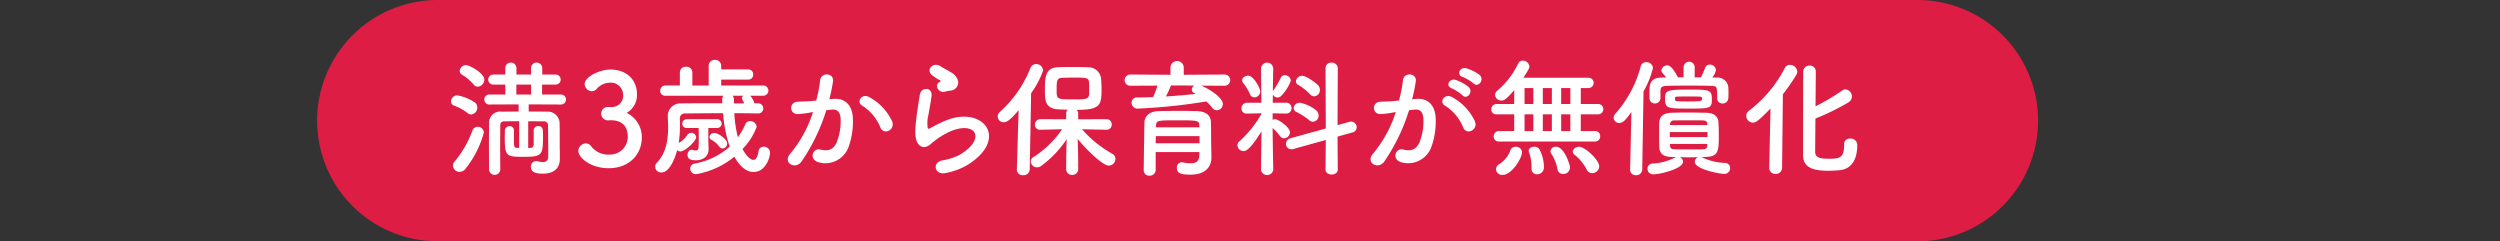 <svg xmlns="http://www.w3.org/2000/svg" width="498" height="48.07" viewBox="0 0 498 48.07">
  <rect x="0" y="0" width="498" height="48.07" fill="#333333" stroke="none"/>
  <g id="sec2_subtit_1_sp" transform="translate(-35 -6549.976)">
    <g id="グループ_165" data-name="グループ 165" transform="translate(98.173 6549.976)">
      <path id="パス_1742" data-name="パス 1742" d="M334.614,48.07H39.875a24.035,24.035,0,1,1,0-48.07H334.614a24.035,24.035,0,1,1,0,48.07" transform="translate(-15.84)" fill="#dd1d44"/>
      <path id="パス_1743" data-name="パス 1743" d="M31.757,15.969a9.813,9.813,0,0,0-2.693-1.5.865.865,0,0,1-.636-.839,1.254,1.254,0,0,1,1.22-1.22A9.092,9.092,0,0,1,33.1,13.783a1.231,1.231,0,0,1,.559,1.068,1.342,1.342,0,0,1-1.22,1.373,1.156,1.156,0,0,1-.686-.254M30.131,27.659a1.316,1.316,0,0,1-1.322-1.246,1.2,1.2,0,0,1,.331-.814A20.461,20.461,0,0,0,32.7,19.4a1.1,1.1,0,0,1,1.042-.712,1.176,1.176,0,0,1,1.22,1.167,19.889,19.889,0,0,1-3.634,7.168,1.534,1.534,0,0,1-1.195.636m2.795-17.408a9.124,9.124,0,0,0-2.286-1.93.943.943,0,0,1-.483-.788,1.275,1.275,0,0,1,1.271-1.144c.634,0,3.634,1.6,3.634,2.9a1.413,1.413,0,0,1-1.3,1.4,1.058,1.058,0,0,1-.839-.432M42,17.569c-1.195,0-2.314.025-2.947.025-.585,0-.814.28-.814.788,0,.992-.025,2.668-.025,4.371,0,1.676.025,3.379.025,4.422a1.119,1.119,0,0,1-2.237,0c0-1.144-.025-2.82-.025-4.524S36,19.222,36,18.078a2.235,2.235,0,0,1,2.542-2.415c.814,0,2.032-.023,3.354-.023V14.215l-5.82.025a.966.966,0,0,1-1.015-.992.952.952,0,0,1,1.015-.989h3.176l-.023-1.983h-2.39a1,1,0,1,1,0-2.006h2.39v-1.3a1.118,1.118,0,0,1,2.235,0v1.3h2.9v-1.3a1.119,1.119,0,0,1,2.237,0v1.3h2.668a1,1,0,1,1,0,2.006h-2.7V12.26h3.71a.975.975,0,0,1,1.045.989.989.989,0,0,1-1.045.992L43.9,14.215v1.424c1.424,0,2.8,0,3.659.023A2.35,2.35,0,0,1,50.054,18.1c.025.661.025,1.752.025,2.769v2.212a6.7,6.7,0,0,1,.025.788v1.218c0,1.653-.992,2.924-3.329,2.924-1.17,0-2.441-.127-2.441-1.373A1.07,1.07,0,0,1,45.378,25.5a1.488,1.488,0,0,1,.331.051,4.668,4.668,0,0,0,1.017.153c.585,0,1.066-.229,1.066-1.144,0,0,0-4.725-.051-6.174a.748.748,0,0,0-.837-.788c-.689,0-1.856-.025-3.1-.025v5.337c.153,0,.305-.025.432-.025.534-.025.661-.407.661-.788V19.4a.847.847,0,0,1,.89-.864c.964,0,.964.737.964,1.676,0,4.117-.074,4.447-3.86,4.447-3.382,0-3.761-.051-3.761-3.786,0-.559.025-1.117.025-1.473a.882.882,0,0,1,.939-.839.8.8,0,0,1,.864.814v1.854c0,1.3.025,1.627.559,1.653H42Zm2.362-7.293H41.439V12.26h2.947Z" transform="translate(-1.757 6.578)" fill="#fff"/>
      <path id="パス_1744" data-name="パス 1744" d="M47.025,14.011a2.254,2.254,0,0,0,2.286-2.566,2.425,2.425,0,0,0-2.642-2.288,3.631,3.631,0,0,0-2.693,1.322,1.277,1.277,0,0,1-.89.381,1.491,1.491,0,0,1-1.424-1.424c0-1.424,2.924-2.9,5.134-2.9,3.227,0,5.286,2.057,5.286,4.9a4.067,4.067,0,0,1-2.059,3.735,5.331,5.331,0,0,1,3.023,4.9c0,3.583-2.744,6.123-6.581,6.123-3.786,0-6.072-2.235-6.072-3.43a1.576,1.576,0,0,1,1.5-1.526,1.365,1.365,0,0,1,.992.483,4.248,4.248,0,0,0,3.71,1.754,3.55,3.55,0,0,0,3.659-3.458c0-2.591-1.549-3.377-3.354-3.377h-.229c-.153,0-.28.023-.381.023a1.369,1.369,0,0,1-1.345-1.345,1.328,1.328,0,0,1,1.32-1.322Z" transform="translate(11.629 7.317)" fill="#fff"/>
      <path id="パス_1745" data-name="パス 1745" d="M68.11,16.3c-1.6-.025-3.176-.051-4.727-.051a23.63,23.63,0,0,0,.712,4.8,14.429,14.429,0,0,0,1.473-2.591,1.055,1.055,0,0,1,.966-.636,1.277,1.277,0,0,1,1.3,1.142,12.482,12.482,0,0,1-2.822,4.422c.076.153,1.17,2.161,2.187,2.161.458,0,.814-.483,1.017-1.729a.983.983,0,0,1,1.017-.89A1.219,1.219,0,0,1,70.5,24.1c0,1.042-.941,3.862-3.278,3.862-1.22,0-2.54-.763-3.837-3.049A16.2,16.2,0,0,1,55.76,28.4a1.124,1.124,0,0,1-1.17-1.119,1.017,1.017,0,0,1,.89-.992,14.513,14.513,0,0,0,6.988-3.377,25.784,25.784,0,0,1-1.32-6.659c-2.619,0-5.134.025-7.5.051a.974.974,0,0,0-1.119,1.042c0,.356.025.788.025,1.269a23.1,23.1,0,0,1-.254,3.557,4.448,4.448,0,0,0,1.676-1.523.948.948,0,0,1,.814-.483.974.974,0,0,1,.992.864c0,.788-2.263,2.845-3.125,2.845a.881.881,0,0,1-.661-.28c-.61,2.337-1.78,4.447-3.049,4.447a1.144,1.144,0,0,1-.941-1.983c1.854-1.93,2.187-4.75,2.187-6.986,0-.867-.053-1.627-.076-2.237v-.1a2.524,2.524,0,0,1,2.668-2.439c2.566-.025,5.363-.025,8.208-.025l-.025-.686v-.1a1.234,1.234,0,0,1,.229-.712H49.662A.955.955,0,0,1,48.62,11.8a1.018,1.018,0,0,1,1.042-1.066h2.871V8.143A1.149,1.149,0,0,1,53.779,7a1.161,1.161,0,0,1,1.244,1.144v2.593h3.252V6.848a1.179,1.179,0,0,1,1.246-1.22,1.192,1.192,0,0,1,1.246,1.22v.684h5.36A.972.972,0,0,1,67.144,8.55a.972.972,0,0,1-1.017,1.017h-5.36v1.17H69.15a1.016,1.016,0,0,1,0,2.032H66.534a3.834,3.834,0,0,1,.864,1.525h.712a.991.991,0,0,1,1.04,1.015.981.981,0,0,1-1.015.992ZM58.2,19.2v2.009c0,.559.051,1.549.051,2.235v.051c0,1.119-.839,2.136-2.54,2.136-.89,0-1.653-.178-1.653-1.068,0-.508.305-1.017.788-1.017a.433.433,0,0,1,.178.025,2.994,2.994,0,0,0,.636.1c.636,0,.636-.2.636-2.337,0-.737,0-1.526-.025-2.136H53.957a.844.844,0,0,1-.941-.837.9.9,0,0,1,.941-.915h6.021a.876.876,0,1,1,0,1.752Zm2.161,3.685a4.489,4.489,0,0,0-1.526-1.32.726.726,0,0,1-.407-.585.929.929,0,0,1,.966-.788c.788,0,2.566,1.246,2.566,2.11a.976.976,0,0,1-.89.989.916.916,0,0,1-.71-.407m2.693-10.113a1.27,1.27,0,0,1,.254.788v.737h2.034a4.009,4.009,0,0,0-.356-.737.476.476,0,0,1-.1-.305.575.575,0,0,1,.331-.483Z" transform="translate(19.723 6.296)" fill="#fff"/>
      <path id="パス_1746" data-name="パス 1746" d="M69.2,11.869c2.136-.178,3.761,1.068,3.862,3.913A15.133,15.133,0,0,1,72.2,21.45,4.925,4.925,0,0,1,66.23,24.5c-2.009-.585-1.195-2.922.356-2.54,1.449.354,2.515.127,3.227-1.373a11.338,11.338,0,0,0,.814-4.4c0-1.551-.534-2.286-1.7-2.184-.381.025-.761.076-1.17.127a37.415,37.415,0,0,1-4.928,10.214c-1.22,1.729-3.862.254-2.212-1.6a24.49,24.49,0,0,0,4.5-8.259l-.305.051a17.2,17.2,0,0,1-2.744.356,1.222,1.222,0,1,1-.076-2.441c.788-.076,1.576-.051,2.49-.127l1.271-.127a27.059,27.059,0,0,0,.788-4.04c.178-1.651,2.769-1.5,2.566.2a33.473,33.473,0,0,1-.737,3.583Zm9.352,5.719a9.131,9.131,0,0,0-3.634-4.371c-1.246-.686-.127-2.591,1.447-1.676a10.527,10.527,0,0,1,4.524,4.827c.636,1.678-1.651,2.8-2.337,1.22" transform="translate(33.66 7.831)" fill="#fff"/>
      <path id="パス_1747" data-name="パス 1747" d="M78.027,27.667c-2.057.409-2.718-2.108-.559-2.54a11.889,11.889,0,0,0,3.4-1.091c2.795-1.627,3.557-3.382,3.023-4.4s-2.388-1.4-5.081-.178a16.039,16.039,0,0,0-3.4,2.184c-1.5,1.449-2.517.737-2.973-.153s-.407-2.464-.206-4.32.534-3.812.737-5.106c.254-1.627,2.568-1.576,2.339.254-.127,1.066-.407,2.49-.61,3.71a6.667,6.667,0,0,0-.153,2.642c.076.2.2.2.432.076.509-.28,1.7-.941,2.9-1.449,7.674-3.329,13.088,3.532,4.5,8.793a13.7,13.7,0,0,1-4.346,1.574m-.1-16.211c-1.22.305-2.134-1.322-1.068-1.907.127-.076.381-.2.2-.331a8.789,8.789,0,0,1-1.8-1.193c-1.093-1.195.585-2.542,1.854-1.627.458.331,1.322.712,2.059,1.195a2.7,2.7,0,0,1,1.447,1.854,1.654,1.654,0,0,1-1.6,1.78c-.331.051-.686.127-1.093.229" transform="translate(47.083 6.822)" fill="#fff"/>
      <path id="パス_1748" data-name="パス 1748" d="M83.993,15.2c-1.729,2.083-2.439,2.413-2.973,2.413a1.166,1.166,0,0,1-1.195-1.144,1.238,1.238,0,0,1,.432-.915A23.1,23.1,0,0,0,86.33,6.838a1.222,1.222,0,0,1,1.144-.814,1.369,1.369,0,0,1,1.4,1.271,17.481,17.481,0,0,1-2.39,4.521l-.28,15.2a1.213,1.213,0,0,1-1.322,1.144,1.123,1.123,0,0,1-1.244-1.093v-.051ZM101.5,19.109l-4.879-.1a23.088,23.088,0,0,0,6.049,4.9,1.154,1.154,0,0,1,.608,1.017,1.342,1.342,0,0,1-1.32,1.32c-1.373,0-4.954-3.759-6.2-5.31.051,1.5.1,3.151.1,5.108v.941a1.133,1.133,0,0,1-1.218,1.117,1.106,1.106,0,0,1-1.17-1.117v-.941c0-1.932.051-3.557.1-5.057a21.2,21.2,0,0,1-5.055,5.31,1.472,1.472,0,0,1-.839.305,1.257,1.257,0,0,1-1.271-1.167,1.118,1.118,0,0,1,.585-.915,19.5,19.5,0,0,0,5.666-5.515l-4.318.1h-.028a.966.966,0,0,1-1.066-.989A1.074,1.074,0,0,1,88.338,17l5.132.025v-1.17a1.034,1.034,0,0,1,.305-.737c-.712-.025-1.4-.049-1.956-.076-2.593-.178-2.593-1.93-2.593-3.786,0-2.591.051-4.473,2.568-4.6.839-.025,1.8-.053,2.769-.053,1.195,0,2.362.028,3.252.053a2.55,2.55,0,0,1,2.617,2.362c.053.737.076,1.449.076,2.184,0,3.074-.356,3.941-4.956,3.941a.966.966,0,0,1,.305.71v1.17L101.5,17a1.02,1.02,0,0,1,1.042,1.068,1.007,1.007,0,0,1-1.017,1.04ZM98.019,9.734c-.076-.992-.381-1.017-3.252-1.017-.788,0-1.551.025-2.134.051-1.068.025-1.068.686-1.068,2.543,0,1.7.076,1.752,3.252,1.752,2.515,0,3.227,0,3.227-1.167,0-1.78,0-1.932-.025-2.161" transform="translate(55.743 6.739)" fill="#fff"/>
      <path id="パス_1749" data-name="パス 1749" d="M107.013,10.641c1.549.636,4.295,2.337,4.295,3.659a1.217,1.217,0,0,1-1.17,1.246,1.309,1.309,0,0,1-1.017-.585,7.945,7.945,0,0,0-1.093-1.17,113.615,113.615,0,0,1-13.619,1.424,1.177,1.177,0,0,1-1.271-1.17A1.014,1.014,0,0,1,94.23,13c1.042,0,2.134-.025,3.2-.076a20.6,20.6,0,0,0,.864-2.286l-5.363.025a1.119,1.119,0,1,1,0-2.235l7.954.051V6.931a1.329,1.329,0,0,1,2.644,0V8.482l8.081-.051a1.119,1.119,0,1,1,0,2.235Zm2.032,14.28v.051c0,1.5-.862,3.4-4.193,3.4-1.727,0-2.693-.2-2.693-1.345a1.023,1.023,0,0,1,.992-1.119.638.638,0,0,1,.2.025,8.5,8.5,0,0,0,1.549.178c.966,0,1.678-.331,1.729-1.551,0-.2.025-.432.025-.684H97.94v3.555a1.175,1.175,0,0,1-1.246,1.144,1.068,1.068,0,0,1-1.142-1.117c0-.254.127-9.123.15-9.556.051-.989.788-2.134,2.822-2.184,1.193-.025,2.693-.051,4.168-.051,1.218,0,2.413.025,3.456.051,2.034.076,2.744,1.017,2.795,2.159.051,1.17.025,3.379.051,4.4ZM106.682,20.7H97.966c0,.46-.025.941-.025,1.424h8.742Zm-.051-2.134c-.025-.992-.432-1.017-4.117-1.017-4.142,0-4.447,0-4.5,1.017v.381h8.64Zm-5.642-7.954A22.058,22.058,0,0,1,99.974,12.8c2.032-.125,4.015-.3,5.92-.506a2.235,2.235,0,0,1-.254-.153.817.817,0,0,1-.508-.712.972.972,0,0,1,.483-.814Z" transform="translate(69.1 6.417)" fill="#fff"/>
      <path id="パス_1750" data-name="パス 1750" d="M109.5,27.236a1.234,1.234,0,0,1-2.439,0v-.025l.1-7.649c-2.312,3.761-3.148,3.939-3.555,3.939a1.231,1.231,0,0,1-1.246-1.142,1.05,1.05,0,0,1,.432-.814,21.859,21.859,0,0,0,4.369-5.49v-.076l-2.871.051h-.025a.992.992,0,0,1-1.091-1.017,1.1,1.1,0,0,1,1.117-1.142h2.848l-.076-6.835V7.009a1.224,1.224,0,0,1,2.439,0v.028s-.051,2.108-.076,4.572a1.08,1.08,0,0,1,.127-.229A18.4,18.4,0,0,0,111,8.915a.857.857,0,0,1,.814-.534,1.212,1.212,0,0,1,1.195,1.093,8.793,8.793,0,0,1-1.854,2.973,1.066,1.066,0,0,1-.788.381,1.018,1.018,0,0,1-.941-.585l-.025,1.627h2.7a1.019,1.019,0,0,1,1.04,1.068,1.035,1.035,0,0,1-1.017,1.091h-.023l-2.721-.051v1.3a1.157,1.157,0,0,1,.509-.127c.61,0,2.947,1.627,2.947,2.591a1.247,1.247,0,0,1-1.17,1.22,1.013,1.013,0,0,1-.811-.432,10.348,10.348,0,0,0-1.475-1.627c.025,3.712.127,8.31.127,8.31Zm-4.6-15.018a10.834,10.834,0,0,0-1.371-2.261.879.879,0,0,1-.229-.534c0-.534.608-.941,1.193-.941,1.144,0,2.415,2.54,2.415,3.125a1.188,1.188,0,0,1-1.17,1.195.9.9,0,0,1-.839-.585m15.069,9.072-6.454,1.8a1.189,1.189,0,0,1-.407.051,1.061,1.061,0,0,1-1.068-1.091,1.138,1.138,0,0,1,.864-1.093L119.97,19l-.051-12.02a1.094,1.094,0,0,1,1.195-1.093,1.153,1.153,0,0,1,1.246,1.093l-.051,11.359,2.362-.661a2,2,0,0,1,.356-.051,1.126,1.126,0,0,1,1.093,1.144,1.035,1.035,0,0,1-.814,1.015l-3,.839.051,6.555c0,.661-.61.992-1.22.992s-1.22-.331-1.22-.992Zm-3.329-3.964a13.779,13.779,0,0,0-2.49-1.6.922.922,0,0,1-.585-.814,1.2,1.2,0,0,1,1.269-1.04,7.391,7.391,0,0,1,3.2,1.5,1.366,1.366,0,0,1,.506,1.042,1.209,1.209,0,0,1-1.117,1.246,1.187,1.187,0,0,1-.788-.331m.178-5.159a10.076,10.076,0,0,0-2.339-1.854.777.777,0,0,1-.456-.712,1.228,1.228,0,0,1,1.246-1.093c.862,0,2.769,1.449,3.151,1.854a1.381,1.381,0,0,1,.381.966,1.237,1.237,0,0,1-1.144,1.271,1.133,1.133,0,0,1-.839-.432" transform="translate(80.955 6.592)" fill="#fff"/>
      <path id="パス_1751" data-name="パス 1751" d="M123.994,12.541c2.136-.178,3.761,1.068,3.862,3.913a15.113,15.113,0,0,1-.862,5.666,4.928,4.928,0,0,1-5.973,3.051c-2.009-.585-1.195-2.922.356-2.543,1.449.356,2.515.127,3.227-1.371a11.338,11.338,0,0,0,.814-4.4c0-1.551-.534-2.288-1.7-2.187-.383.028-.763.076-1.17.127a37.493,37.493,0,0,1-4.93,10.217c-1.218,1.729-3.862.254-2.21-1.6a24.505,24.505,0,0,0,4.5-8.259l-.305.051a17.2,17.2,0,0,1-2.744.356,1.221,1.221,0,1,1-.076-2.439c.788-.076,1.576-.051,2.492-.127l1.269-.127a27.169,27.169,0,0,0,.788-4.04c.178-1.653,2.769-1.5,2.566.2a32.962,32.962,0,0,1-.737,3.583Zm9.352,5.719a9.122,9.122,0,0,0-3.634-4.371c-1.246-.686-.127-2.591,1.447-1.678a10.547,10.547,0,0,1,4.526,4.829c.634,1.678-1.653,2.795-2.339,1.22m-2.312-7.829c-1.322-.481-.407-2.057.786-1.676a8.115,8.115,0,0,1,2.591,1.424c1.042.992-.328,2.591-1.218,1.651a8.782,8.782,0,0,0-2.159-1.4m2.184-2.261c-1.322-.432-.508-2.057.712-1.727a8.475,8.475,0,0,1,2.667,1.32c1.068.966-.28,2.617-1.195,1.7a8.862,8.862,0,0,0-2.184-1.3" transform="translate(94.96 7.159)" fill="#fff"/>
      <path id="パス_1752" data-name="パス 1752" d="M127.8,21.811a.99.99,0,0,1-1.093-.992,1.067,1.067,0,0,1,1.093-1.093h3V16.4H127.3a.968.968,0,0,1-1.068-.992A1.055,1.055,0,0,1,127.3,14.34H130.8V11.569c-1.473,1.754-2.006,2.085-2.54,2.085a1.235,1.235,0,0,1-1.271-1.119,1.132,1.132,0,0,1,.458-.862,16.073,16.073,0,0,0,4.142-5.388,1,1,0,0,1,.915-.585,1.308,1.308,0,0,1,1.322,1.195c0,.229-.127.585-1.195,2.21h12.933a1.029,1.029,0,1,1,0,2.057h-1.5V14.34h3.43a1.029,1.029,0,1,1,0,2.057h-3.43v3.329h2.82a.985.985,0,0,1,1.042,1.042,1,1,0,0,1-1.042,1.042Zm-.636,5.541a1.309,1.309,0,0,1,.712-1.068,5.479,5.479,0,0,0,2.11-2.568,1.1,1.1,0,0,1,1.117-.862,1.165,1.165,0,0,1,1.246,1.066c0,1.348-2.136,4.549-3.837,4.549a1.243,1.243,0,0,1-1.348-1.117m7.445-16.189H132.86V14.34h1.754Zm0,5.235H132.86v3.329h1.754Zm.737,11.943a1.067,1.067,0,0,1-1.093-1.144v-.278a8.385,8.385,0,0,0-.481-2.9.955.955,0,0,1-.076-.356c0-.534.534-.811,1.066-.811a1.239,1.239,0,0,1,1.042.483,7.533,7.533,0,0,1,.915,3.632,1.348,1.348,0,0,1-1.373,1.373M138.3,11.162h-1.805V14.34H138.3Zm0,5.235h-1.805v3.329H138.3Zm2.263,11.893a1.117,1.117,0,0,1-1.144-.992,8.44,8.44,0,0,0-1.246-3.074.99.99,0,0,1-.153-.483,1.015,1.015,0,0,1,1.119-.888c1.627,0,2.771,3.557,2.771,4.142a1.326,1.326,0,0,1-1.348,1.295m1.422-17.128h-1.828V14.34h1.828Zm0,5.235h-1.828v3.329h1.828Zm4.346,11.715a1.179,1.179,0,0,1-1.093-.71,9.15,9.15,0,0,0-2.413-2.949.792.792,0,0,1-.356-.636c0-.508.636-.964,1.3-.964,1.066,0,3.964,2.591,3.964,3.913a1.4,1.4,0,0,1-1.4,1.345" transform="translate(107.657 6.377)" fill="#fff"/>
      <path id="パス_1753" data-name="パス 1753" d="M141.015,27.282l.254-11.488c-1.117,1.627-1.727,2.212-2.413,2.212a1.1,1.1,0,0,1-1.119-1.068,1.2,1.2,0,0,1,.356-.811,23,23,0,0,0,5.032-9.4,1.075,1.075,0,0,1,1.093-.839,1.274,1.274,0,0,1,1.345,1.17,17.915,17.915,0,0,1-1.879,4.651l-.256,15.577a1.169,1.169,0,0,1-1.244,1.119,1.086,1.086,0,0,1-1.17-1.1Zm11.74-2.441c-.633,0-1.269-.025-1.879-.025a1.026,1.026,0,0,1,.684.915c0,1.322-4.369,2.492-5.945,2.492a1.1,1.1,0,0,1-1.144-1.1,1.02,1.02,0,0,1,1.017-1.04,10.865,10.865,0,0,0,4.4-1.17,1.187,1.187,0,0,1,.254-.127c-.356,0-.686-.025-.966-.025-1.627-.051-2.312-.712-2.362-2.057-.025-.737-.025-1.551-.025-2.365s0-1.625.025-2.362c.025-.964.506-1.932,2.362-2.009.788-.023,1.932-.051,3.1-.051,1.424,0,2.924.028,3.964.051,1.449.028,2.288.712,2.365,1.856.051.686.076,1.551.076,2.388,0,3.305,0,4.473-2.591,4.549-.254,0-.534.025-.867.025a1.378,1.378,0,0,1,.282.127,11.272,11.272,0,0,0,4.369,1.042A1.018,1.018,0,0,1,160.937,27a1.133,1.133,0,0,1-1.195,1.142c-.864,0-5.844-.913-5.844-2.413a.977.977,0,0,1,.686-.915c-.559,0-1.195.025-1.831.025m5.591-11.867c0-2.21,0-2.337-1.195-2.362-1.422-.051-2.973-.051-4.5-.051-1.549,0-3.049,0-4.371.051-1.167.025-1.193.483-1.218,1.042v1.32a1.1,1.1,0,0,1-1.093,1.144,1.067,1.067,0,0,1-1.093-1.144V11.628c0-.966,0-2.644,2.314-2.67l1.015-.023c-.229-.305-.483-.612-.761-.917a.681.681,0,0,1-.2-.506,1.189,1.189,0,0,1,1.193-.992c.2,0,.89,0,2.085,2.388h1.144V6.952a1.106,1.106,0,1,1,2.21,0V8.908h1.246a15.479,15.479,0,0,0,.811-1.828,1.023,1.023,0,0,1,.966-.712,1.218,1.218,0,0,1,1.22,1.093,3.46,3.46,0,0,1-.737,1.475l.864.023a2.143,2.143,0,0,1,2.337,1.983c.025.28.025.661.025,1.017s0,.71-.025,1.015a1.12,1.12,0,0,1-1.142,1.144A1.044,1.044,0,0,1,158.346,13Zm-5.591,2.161c-4.295,0-4.778-.025-4.778-1.956,0-1.627.256-1.831,4.727-1.831,4.168,0,4.6.051,4.6,1.981,0,1.805-.509,1.805-4.549,1.805m3.684,4.674h-7.522V20.8h7.522Zm-.025,2.365h-7.471c0,.153.025.305.025.432.025.407.305.61.737.636.737.025,1.881.025,3,.025,1.144,0,2.263,0,2.949-.025a.716.716,0,0,0,.735-.712Zm-.025-4.066c0-.381-.356-.585-.763-.61-.659-.025-1.523-.025-2.439-.025-1.244,0-2.54,0-3.4.025a.737.737,0,0,0-.814.686v.229h7.42Zm-6.428-4.752c0,.305.28.356,2.515.356,2.693,0,2.871-.076,2.871-.483,0-.278,0-.483-.583-.483-.686-.025-1.4-.025-2.11-.025s-1.447,0-2.159.025c-.381,0-.534.078-.534.256Z" transform="translate(120.532 6.498)" fill="#fff"/>
      <path id="パス_1754" data-name="パス 1754" d="M154.778,26.553l.254-11.765c-2.492,2.591-3,2.82-3.507,2.82A1.368,1.368,0,0,1,150.2,16.26a1.249,1.249,0,0,1,.534-1.017,25.051,25.051,0,0,0,7.115-8.46,1.185,1.185,0,0,1,1.068-.686,1.464,1.464,0,0,1,1.447,1.348,1.322,1.322,0,0,1-.2.659,39.463,39.463,0,0,1-2.67,3.865l-.153,14.585a1.23,1.23,0,0,1-1.292,1.271,1.206,1.206,0,0,1-1.273-1.246Zm14.918-4.6a1.109,1.109,0,0,1,1.191-1.17,1.289,1.289,0,0,1,1.424,1.3c0,2.718-1.017,4.676-3.354,4.981a23.055,23.055,0,0,1-2.413.127c-2.8,0-5.032-.483-5.032-3.153,0-1.04,0-15.984.051-16.744a1.177,1.177,0,0,1,1.248-1.042,1.163,1.163,0,0,1,1.242,1.093c0,.508-.023,3.634-.051,7.013a42.747,42.747,0,0,0,5.312-3.151,1.083,1.083,0,0,1,.636-.229,1.416,1.416,0,0,1,1.295,1.422,1.386,1.386,0,0,1-.684,1.17,47.832,47.832,0,0,1-6.583,3.227c-.023,3.278-.051,6.227-.051,6.685.051,1.142,1.045,1.32,2.67,1.32,2.032,0,3.1-.051,3.1-2.693v-.153Z" transform="translate(134.48 6.82)" fill="#fff"/>
    </g>
    <rect id="長方形_724" data-name="長方形 724" width="498" height="26" transform="translate(35 6559)" fill="none"/>
  </g>
</svg>
